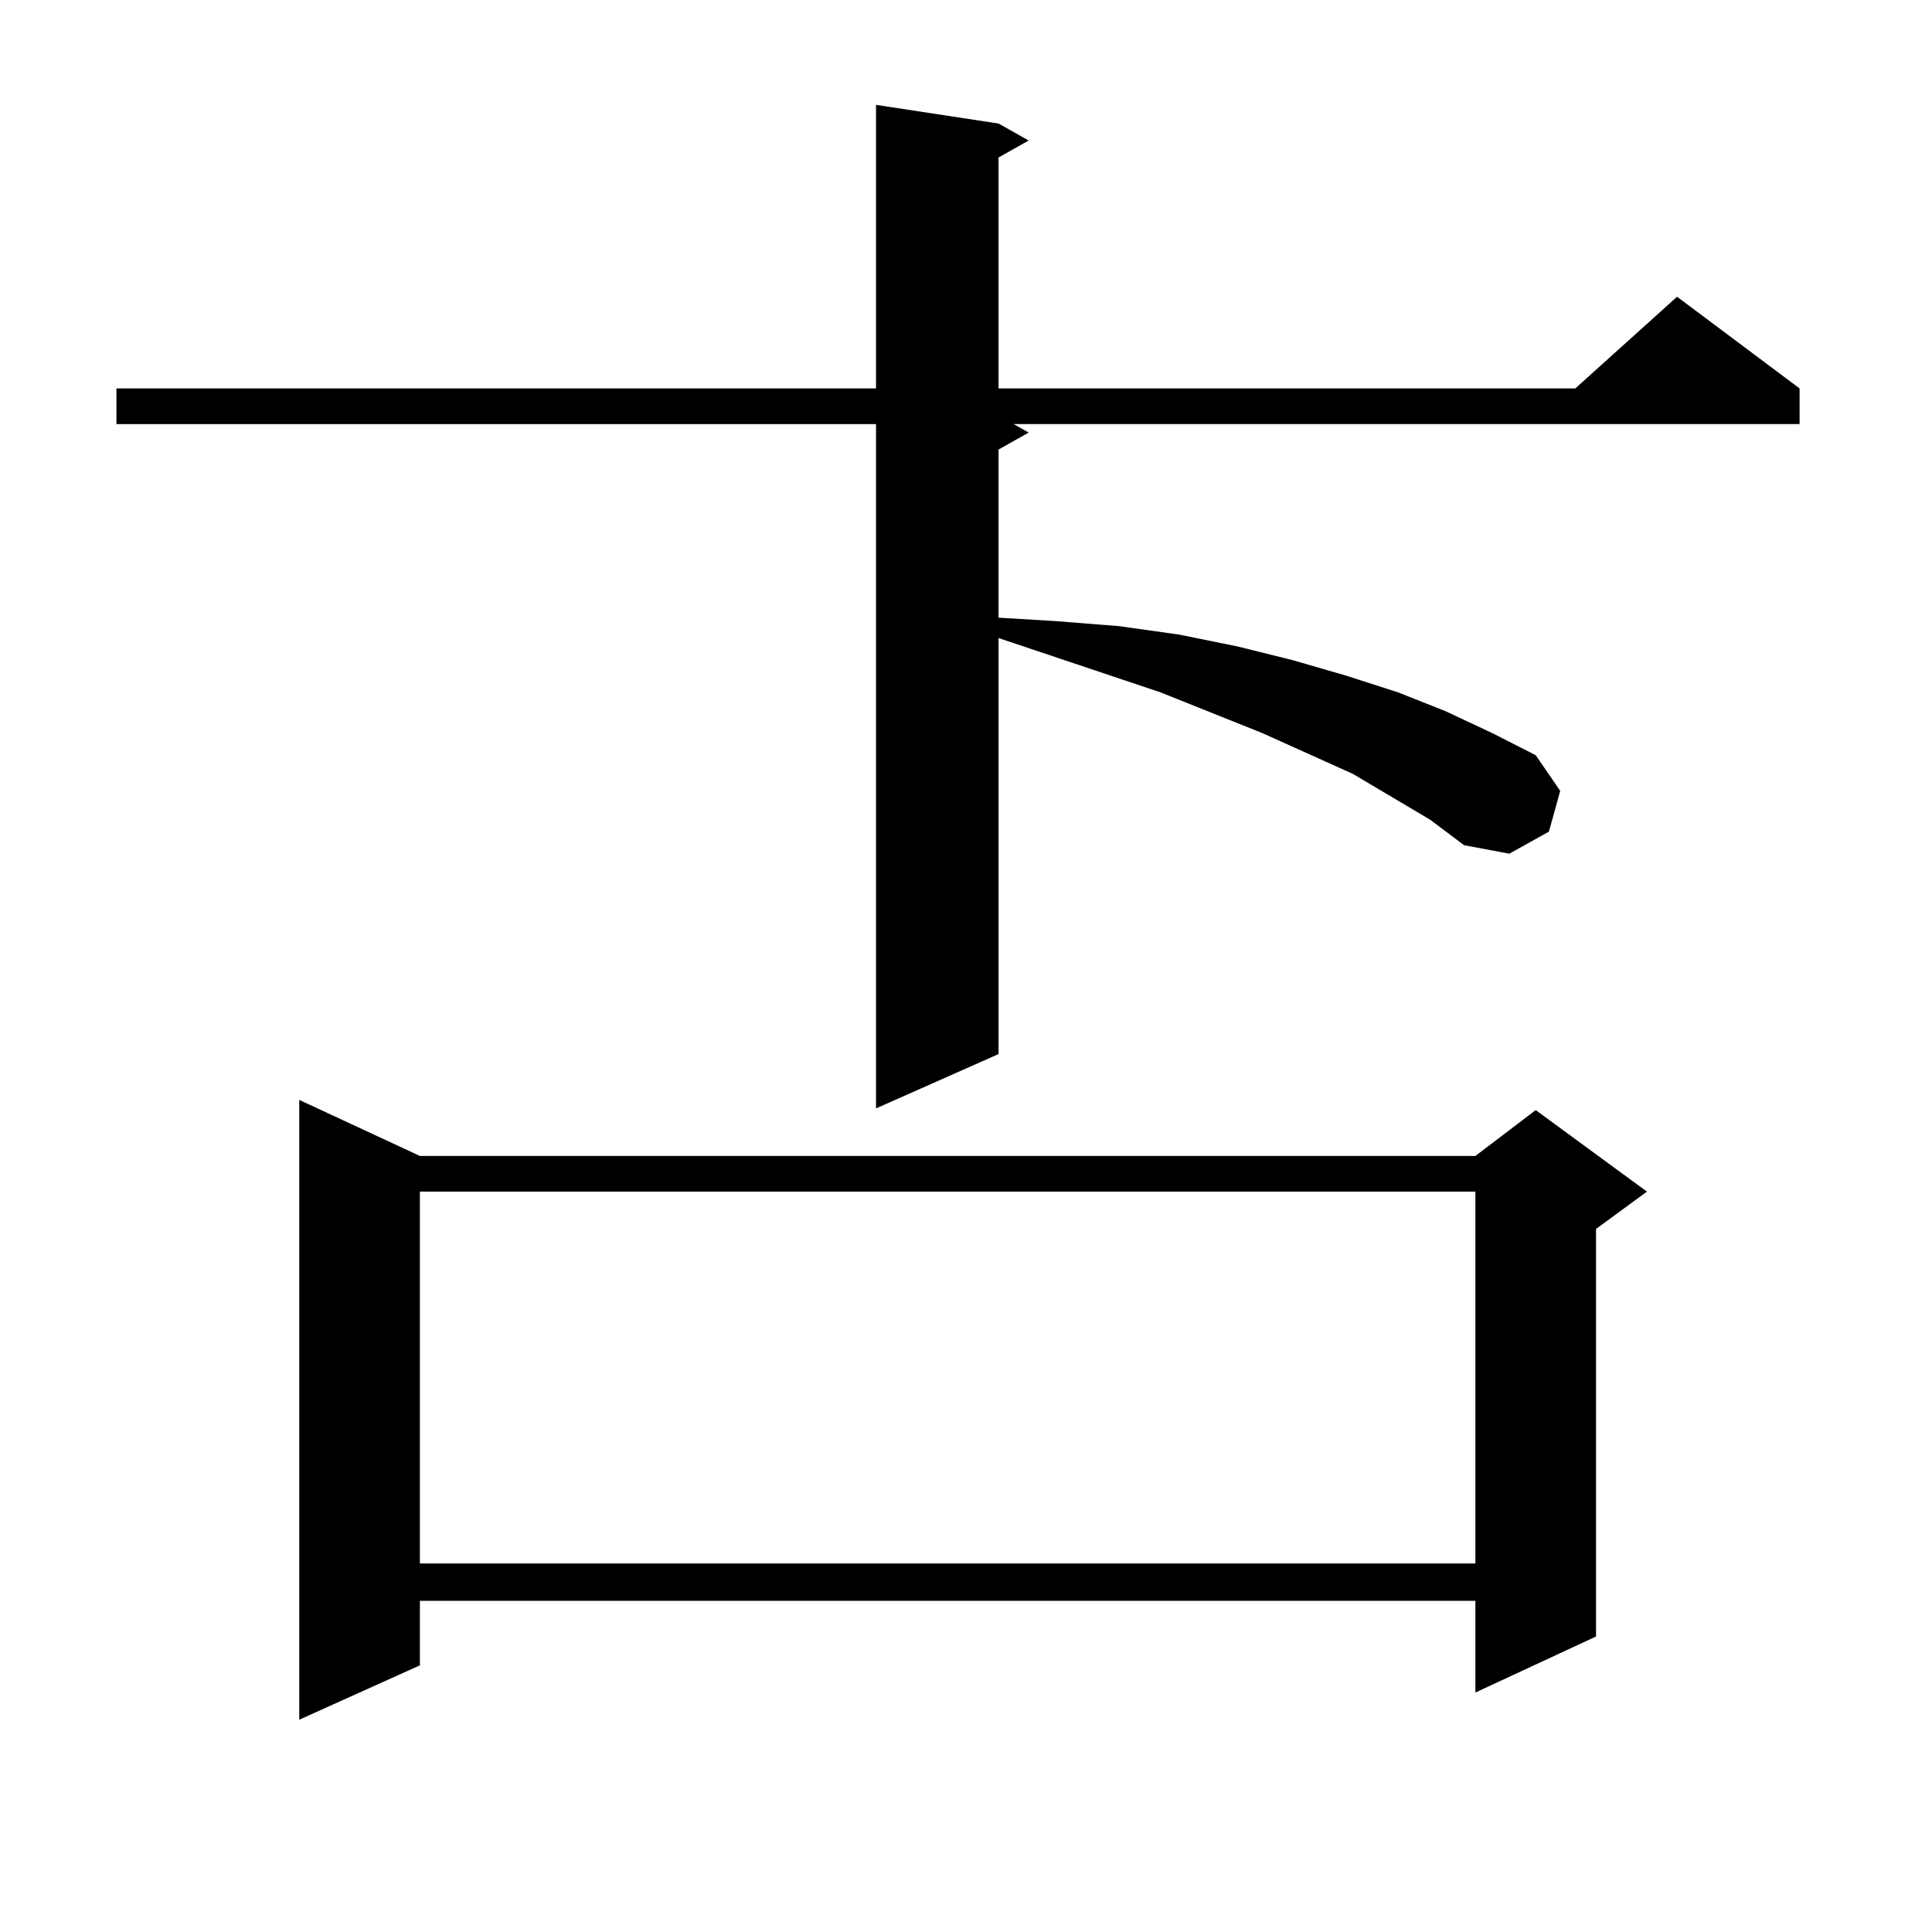 <?xml version="1.0" encoding="utf-8"?>
<!-- Generator: Adobe Illustrator 16.0.0, SVG Export Plug-In . SVG Version: 6.00 Build 0)  -->
<!DOCTYPE svg PUBLIC "-//W3C//DTD SVG 1.1//EN" "http://www.w3.org/Graphics/SVG/1.1/DTD/svg11.dtd">
<svg version="1.1" id="图层_1" xmlns="http://www.w3.org/2000/svg" xmlns:xlink="http://www.w3.org/1999/xlink" x="0px" y="0px"
	 width="1000px" height="1000px" viewBox="0 0 1000 1000" enable-background="new 0 0 1000 1000" xml:space="preserve">
<path d="M740.25,424.293l-39.999-23.73l-46.828-21.094l-52.682-21.094l-83.9-28.125v215.332l-63.413,28.125V219.508H60.267v-18.457
	h393.161V54.273l63.413,9.668l15.609,8.789l-15.609,8.789v119.531H815.37l52.682-47.461l63.413,47.461v18.457H524.646l7.805,4.395
	l-15.609,8.789v87.012l29.268,1.758l33.17,2.637l31.219,4.395l30.243,6.152l28.292,7.031l27.316,7.91l27.316,8.789l24.39,9.668
	l24.39,11.426l22.438,11.426l12.683,18.457l-5.854,21.094l-20.487,11.426l-23.414-4.395L740.25,424.293z M217.336,598.316h546.328
	l31.219-23.73l57.56,42.188l-26.341,19.336v210.938l-62.438,29.004V828.59H217.336v33.398l-62.438,28.125V569.313L217.336,598.316z
	 M217.336,616.773v192.48h546.328v-192.48H217.336z"/>
</svg>
